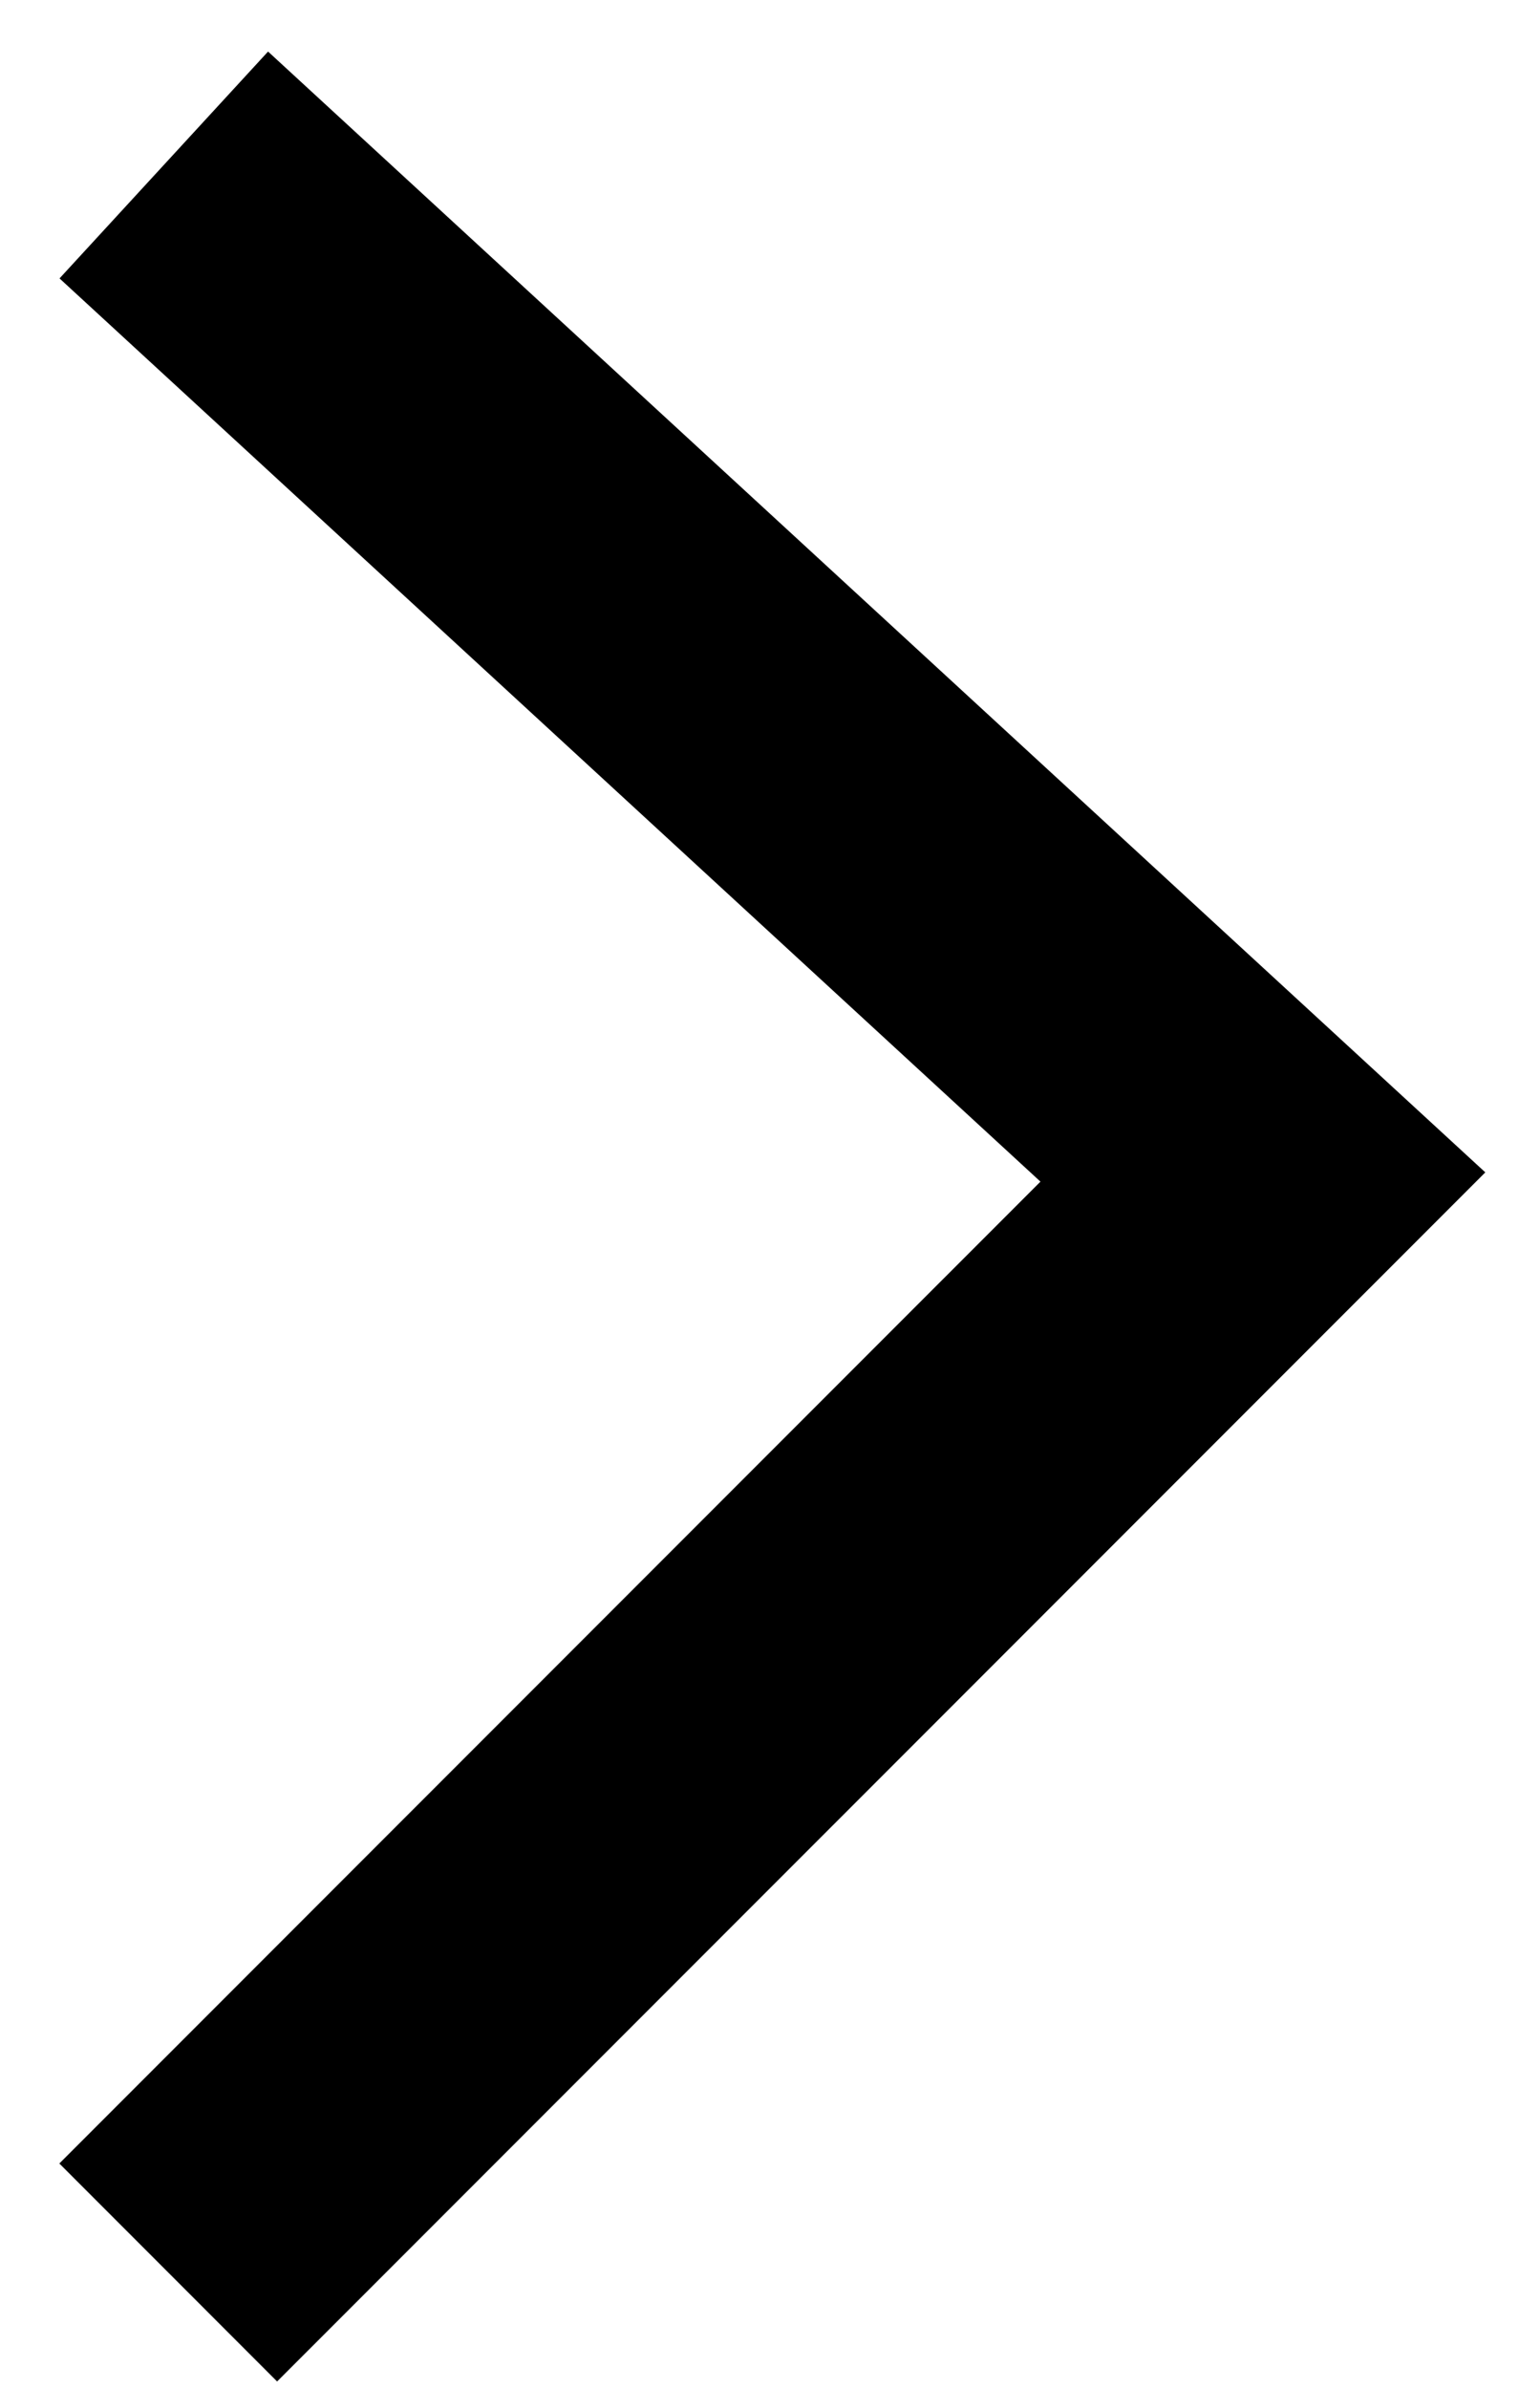 <?xml version="1.0" encoding="UTF-8"?> <svg xmlns="http://www.w3.org/2000/svg" width="20" height="31" viewBox="0 0 20 31" fill="none"> <path d="M3.599 3.495L16.401 15.273L3.599 28.074" stroke="black" stroke-width="4" stroke-linecap="square"></path> </svg> 